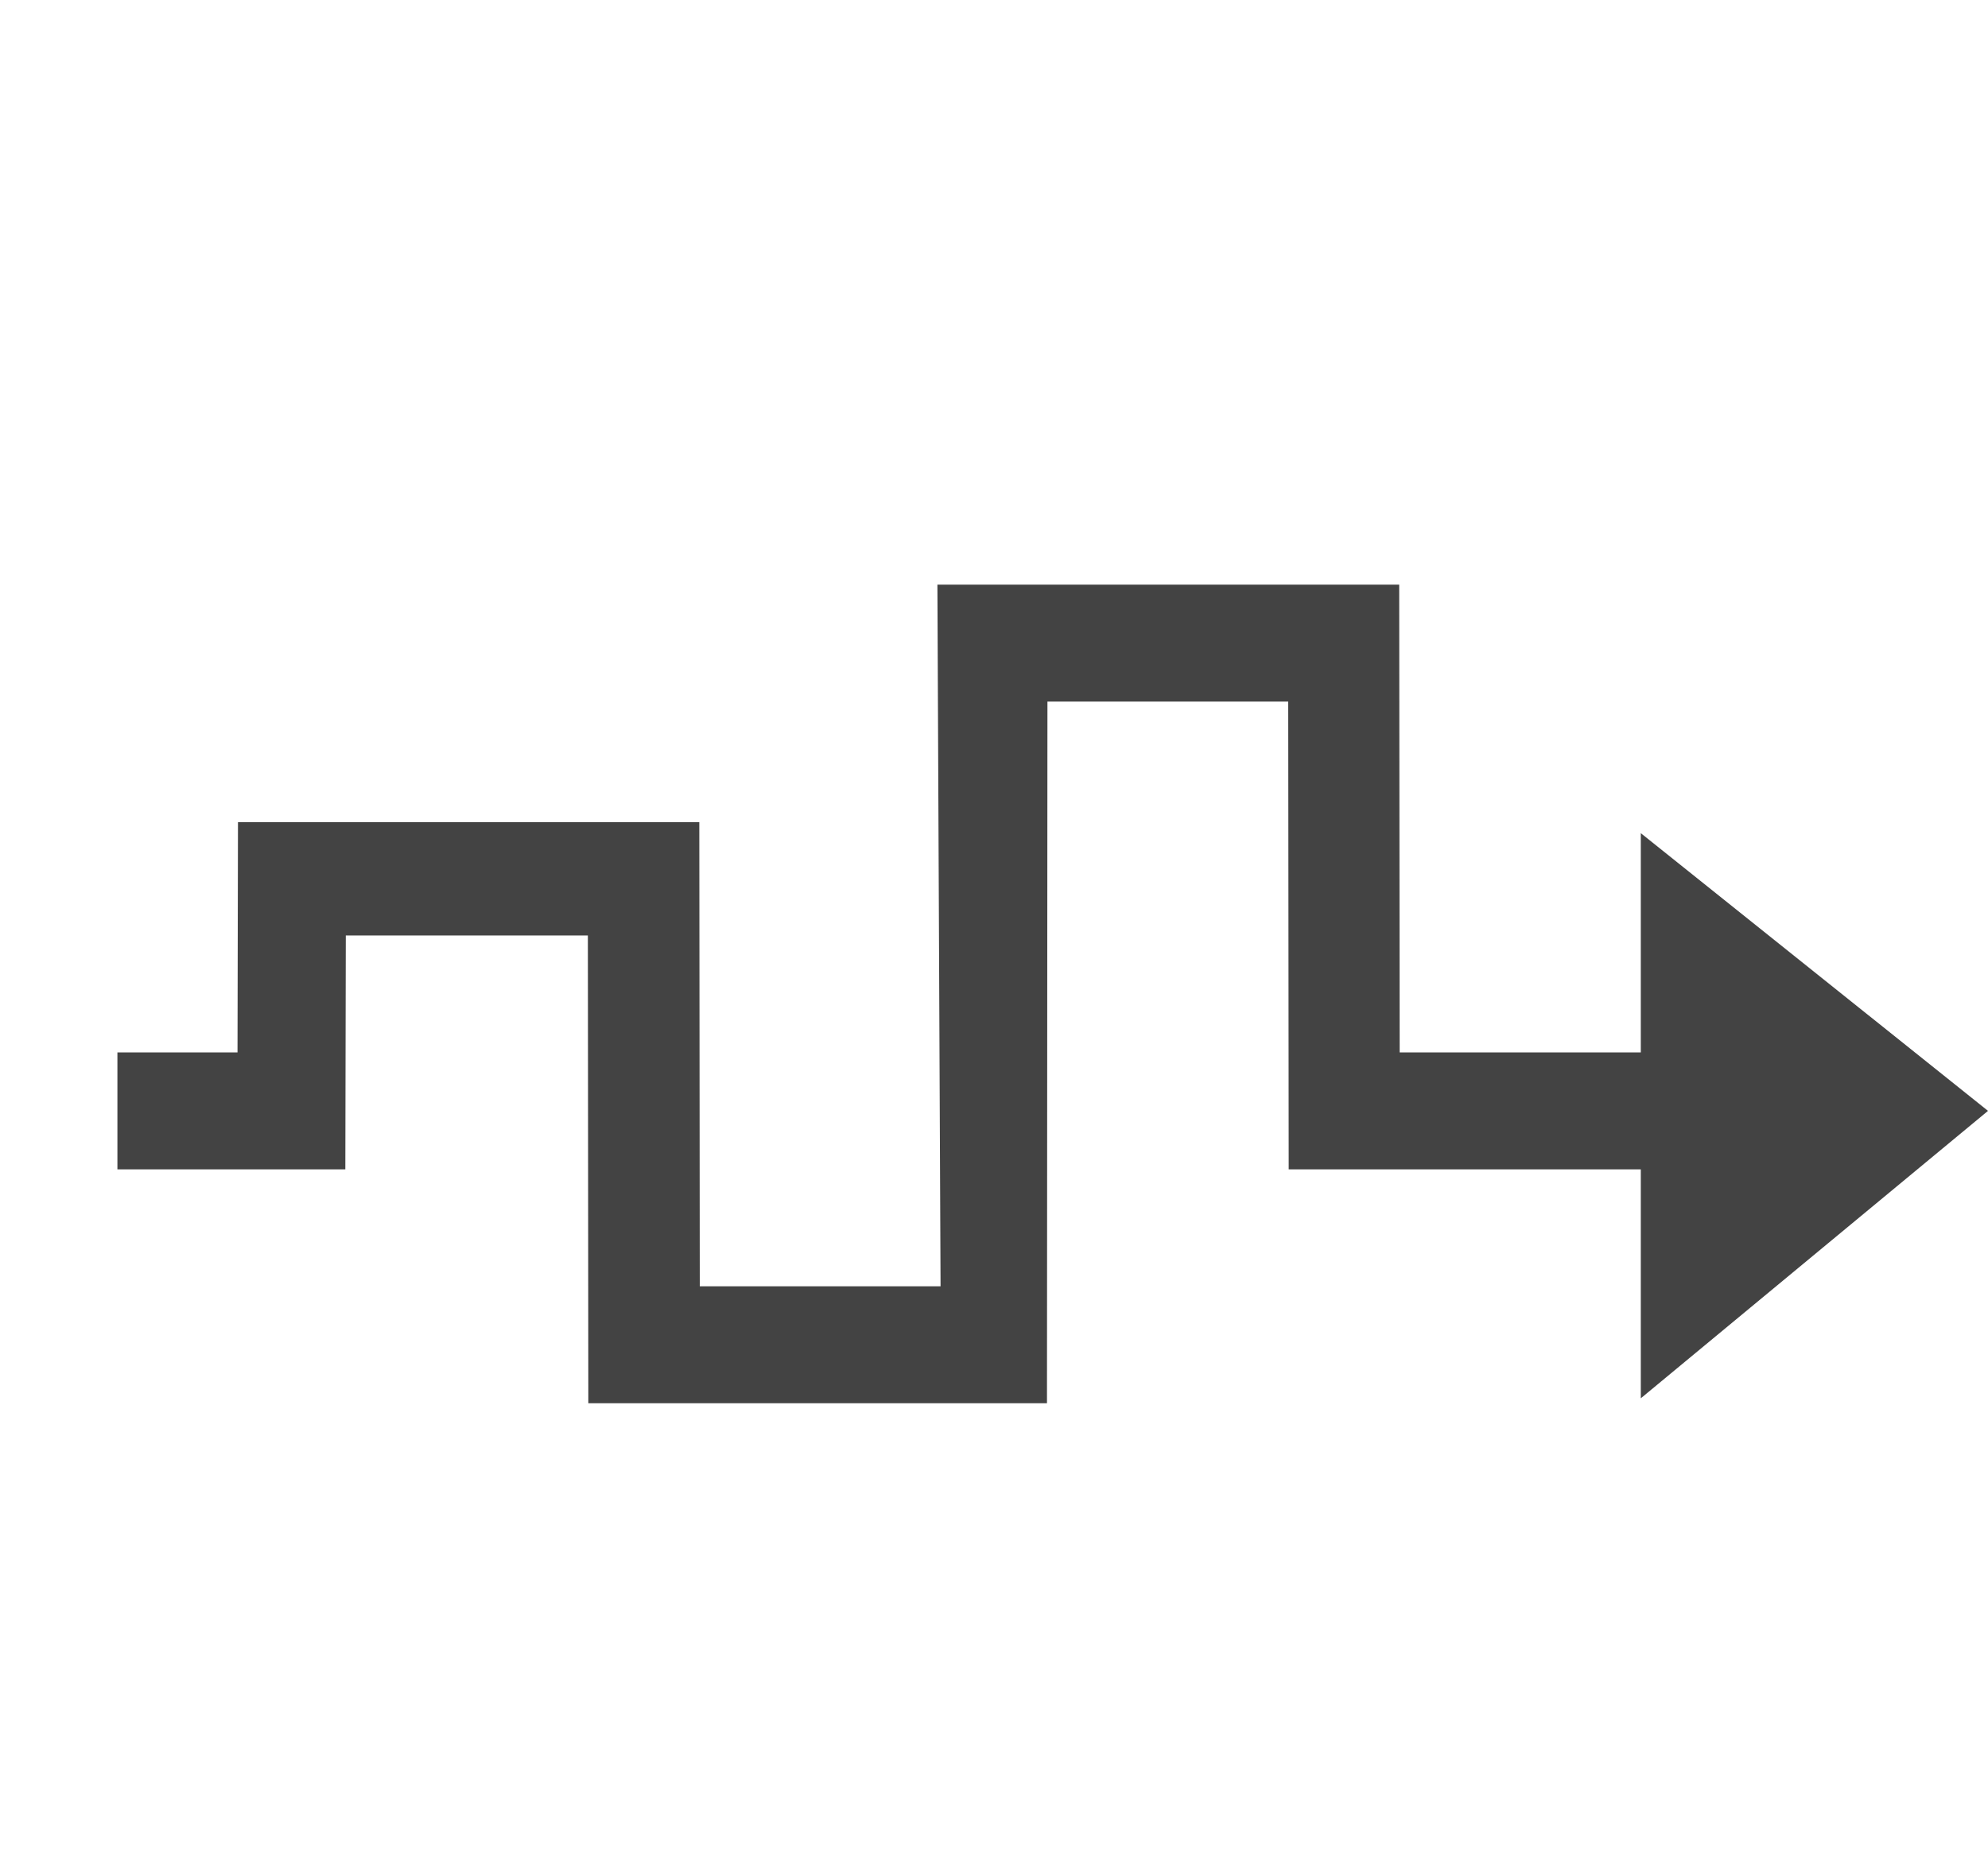 <!--?xml version="1.0" encoding="UTF-8" standalone="no"?-->
<svg viewBox="0 0 17 16" version="1.1" xmlns="http://www.w3.org/2000/svg" xmlns:xlink="http://www.w3.org/1999/xlink" class="si-glyph si-glyph-arrow-wave">
    <!-- Generator: Sketch 3.0.3 (7891) - http://www.bohemiancoding.com/sketch -->
    <title>1029</title>
    
    <defs></defs>
    <g stroke="none" stroke-width="1" fill="none" fill-rule="evenodd">
        <path d="M14.031,7.125 L14.031,9 L11.969,9 L11.965,5 L8.016,5 L8.043,11 L5.984,11 L5.98,7.031 L2.035,7.031 L2.031,9 L1.004,9 L1.004,10 L2.953,10 L2.957,8 L5.027,8 L5.031,12 L8.953,12 L8.957,6 L11.016,6 L11.02,10 L14.031,10 L14.031,11.958 L17,9.5 L14.031,7.125 Z" fill="#434343" class="si-glyph-fill"></path>
    </g>
</svg>